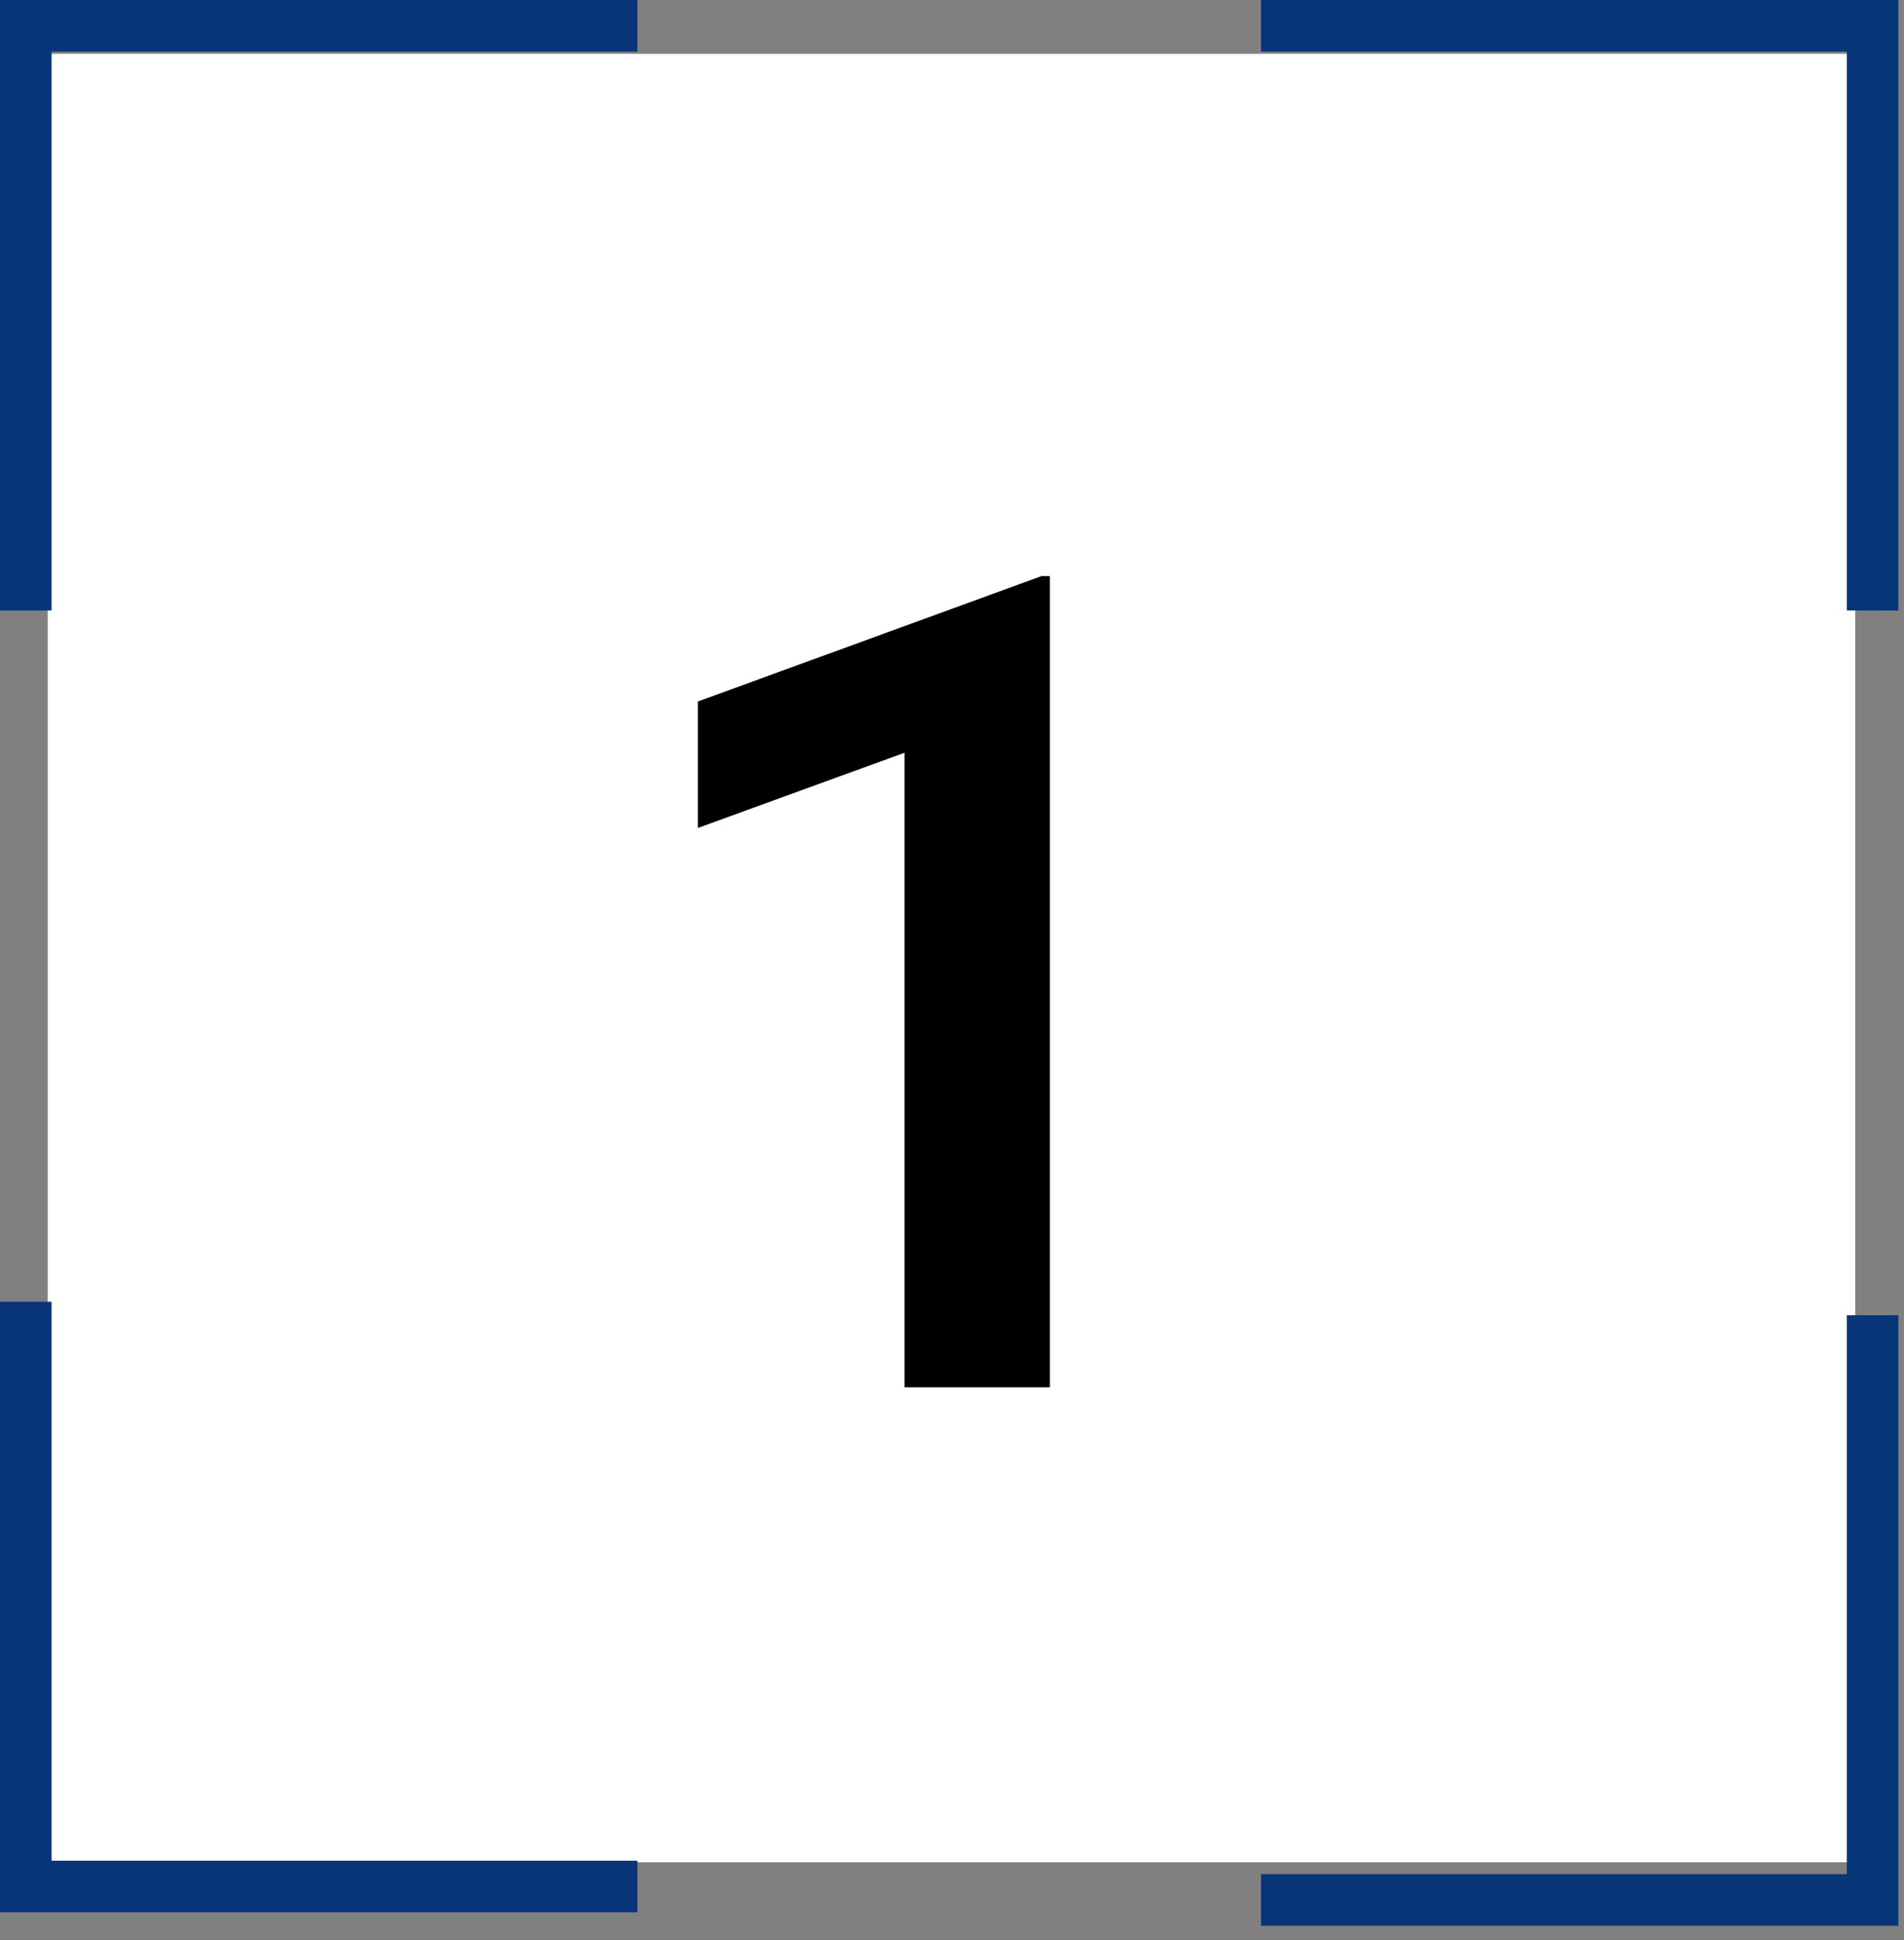 <svg width="54" height="55" viewBox="0 0 54 55" fill="none" xmlns="http://www.w3.org/2000/svg">
<rect x="0" y="0" width="54" height="55" fill="#808080" stroke="none"/>
<rect x="1.354" y="1.525" width="51.264" height="51.264" fill="white"/>
<path d="M18.076 0.731L0.731 0.731L0.731 17.305" stroke="#083478" stroke-width="1.462"/>
<path d="M35.765 0.731L53.109 0.731L53.109 17.305" stroke="#083478" stroke-width="1.462"/>
<path d="M18.076 53.476L0.731 53.476L0.731 36.902" stroke="#083478" stroke-width="1.462"/>
<path d="M35.765 53.858L53.109 53.858L53.109 37.283" stroke="#083478" stroke-width="1.462"/>
<path d="M29.775 39.327H25.653V21.338L19.794 23.47V19.885L29.538 16.331H29.775V39.327Z" fill="black"/>
</svg>
